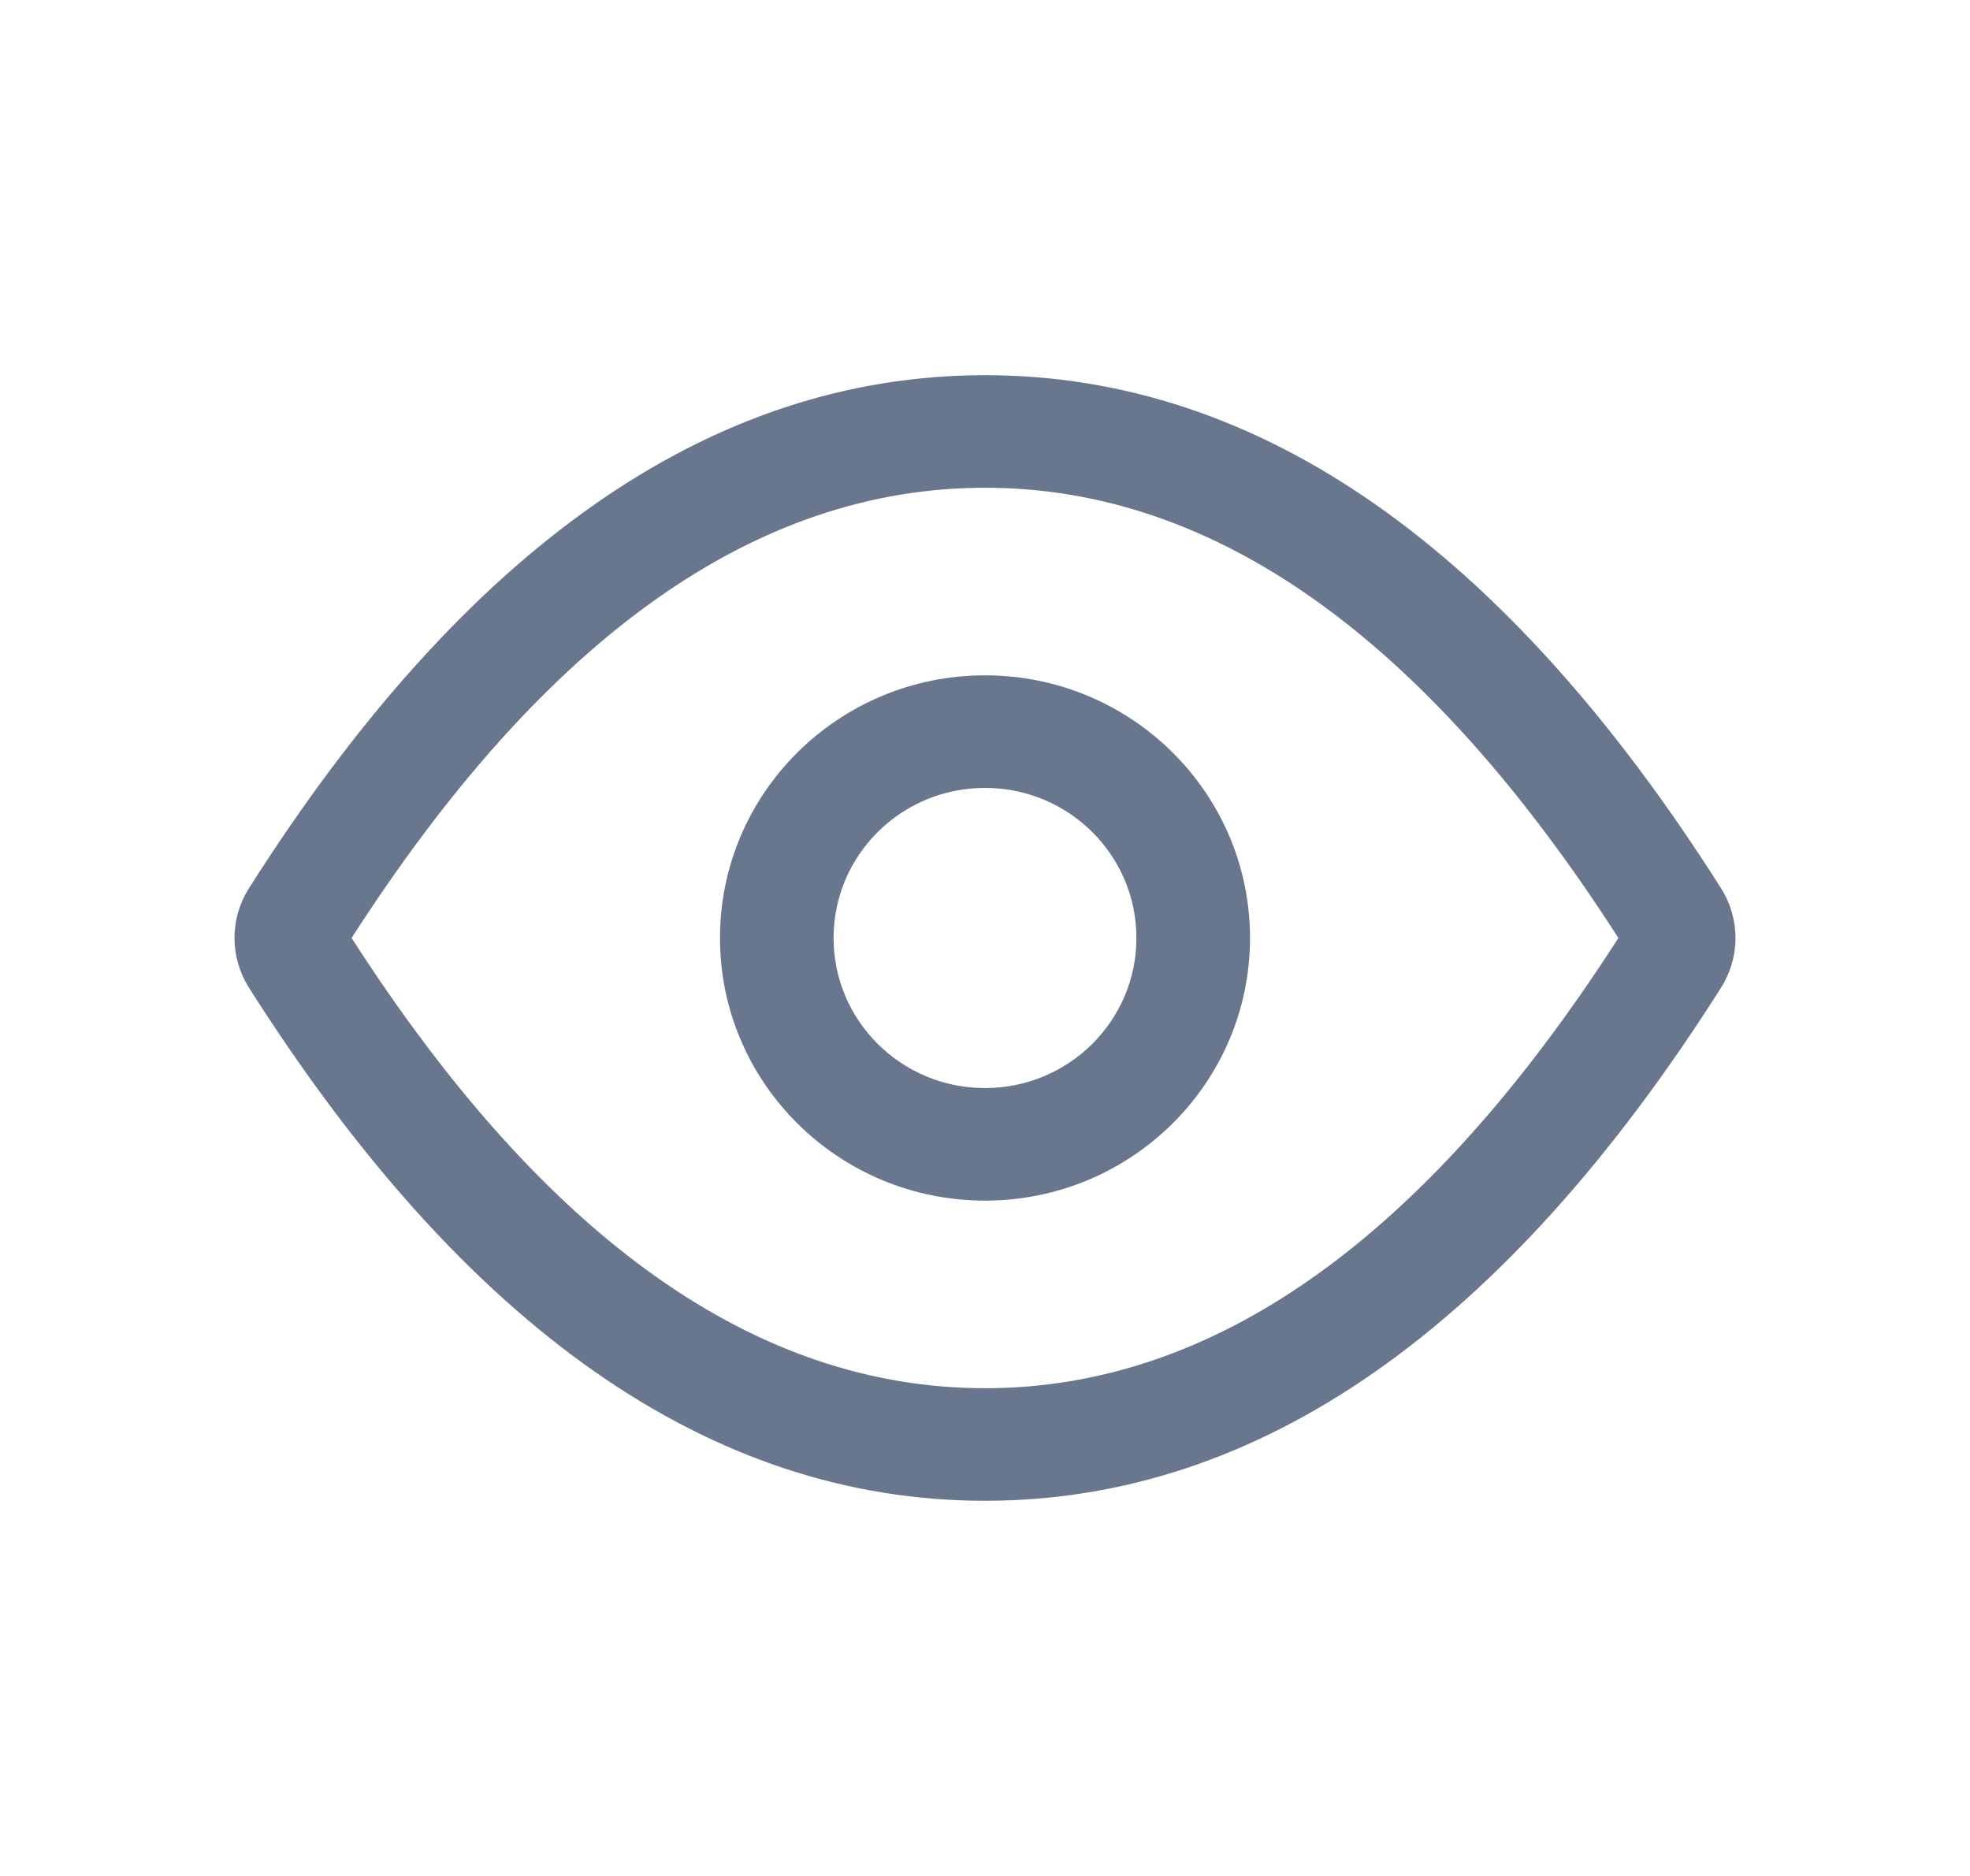 <svg width="21" height="20" viewBox="0 0 21 20" fill="none" xmlns="http://www.w3.org/2000/svg">
<path d="M10.5 16C7.567 16 4.95 14.149 2.655 10.532C2.554 10.373 2.5 10.189 2.5 10C2.5 9.811 2.554 9.627 2.655 9.468C4.95 5.851 7.567 4 10.5 4C13.433 4 16.05 5.851 18.345 9.468C18.446 9.627 18.5 9.811 18.5 10C18.5 10.189 18.446 10.373 18.345 10.532C16.05 14.149 13.433 16 10.5 16ZM10.5 5.2C8.072 5.2 5.823 6.772 3.748 10C5.823 13.228 8.072 14.8 10.5 14.8C12.928 14.8 15.177 13.228 17.252 10C15.177 6.772 12.928 5.2 10.5 5.2ZM10.5 12.8C8.94 12.8 7.675 11.546 7.675 10C7.675 8.454 8.94 7.2 10.5 7.2C12.06 7.2 13.325 8.454 13.325 10C13.325 11.546 12.06 12.8 10.5 12.8ZM10.5 11.6C11.392 11.6 12.114 10.884 12.114 10C12.114 9.116 11.392 8.4 10.5 8.4C9.608 8.4 8.886 9.116 8.886 10C8.886 10.884 9.608 11.6 10.5 11.6Z" fill="#68778D"/>
</svg>
